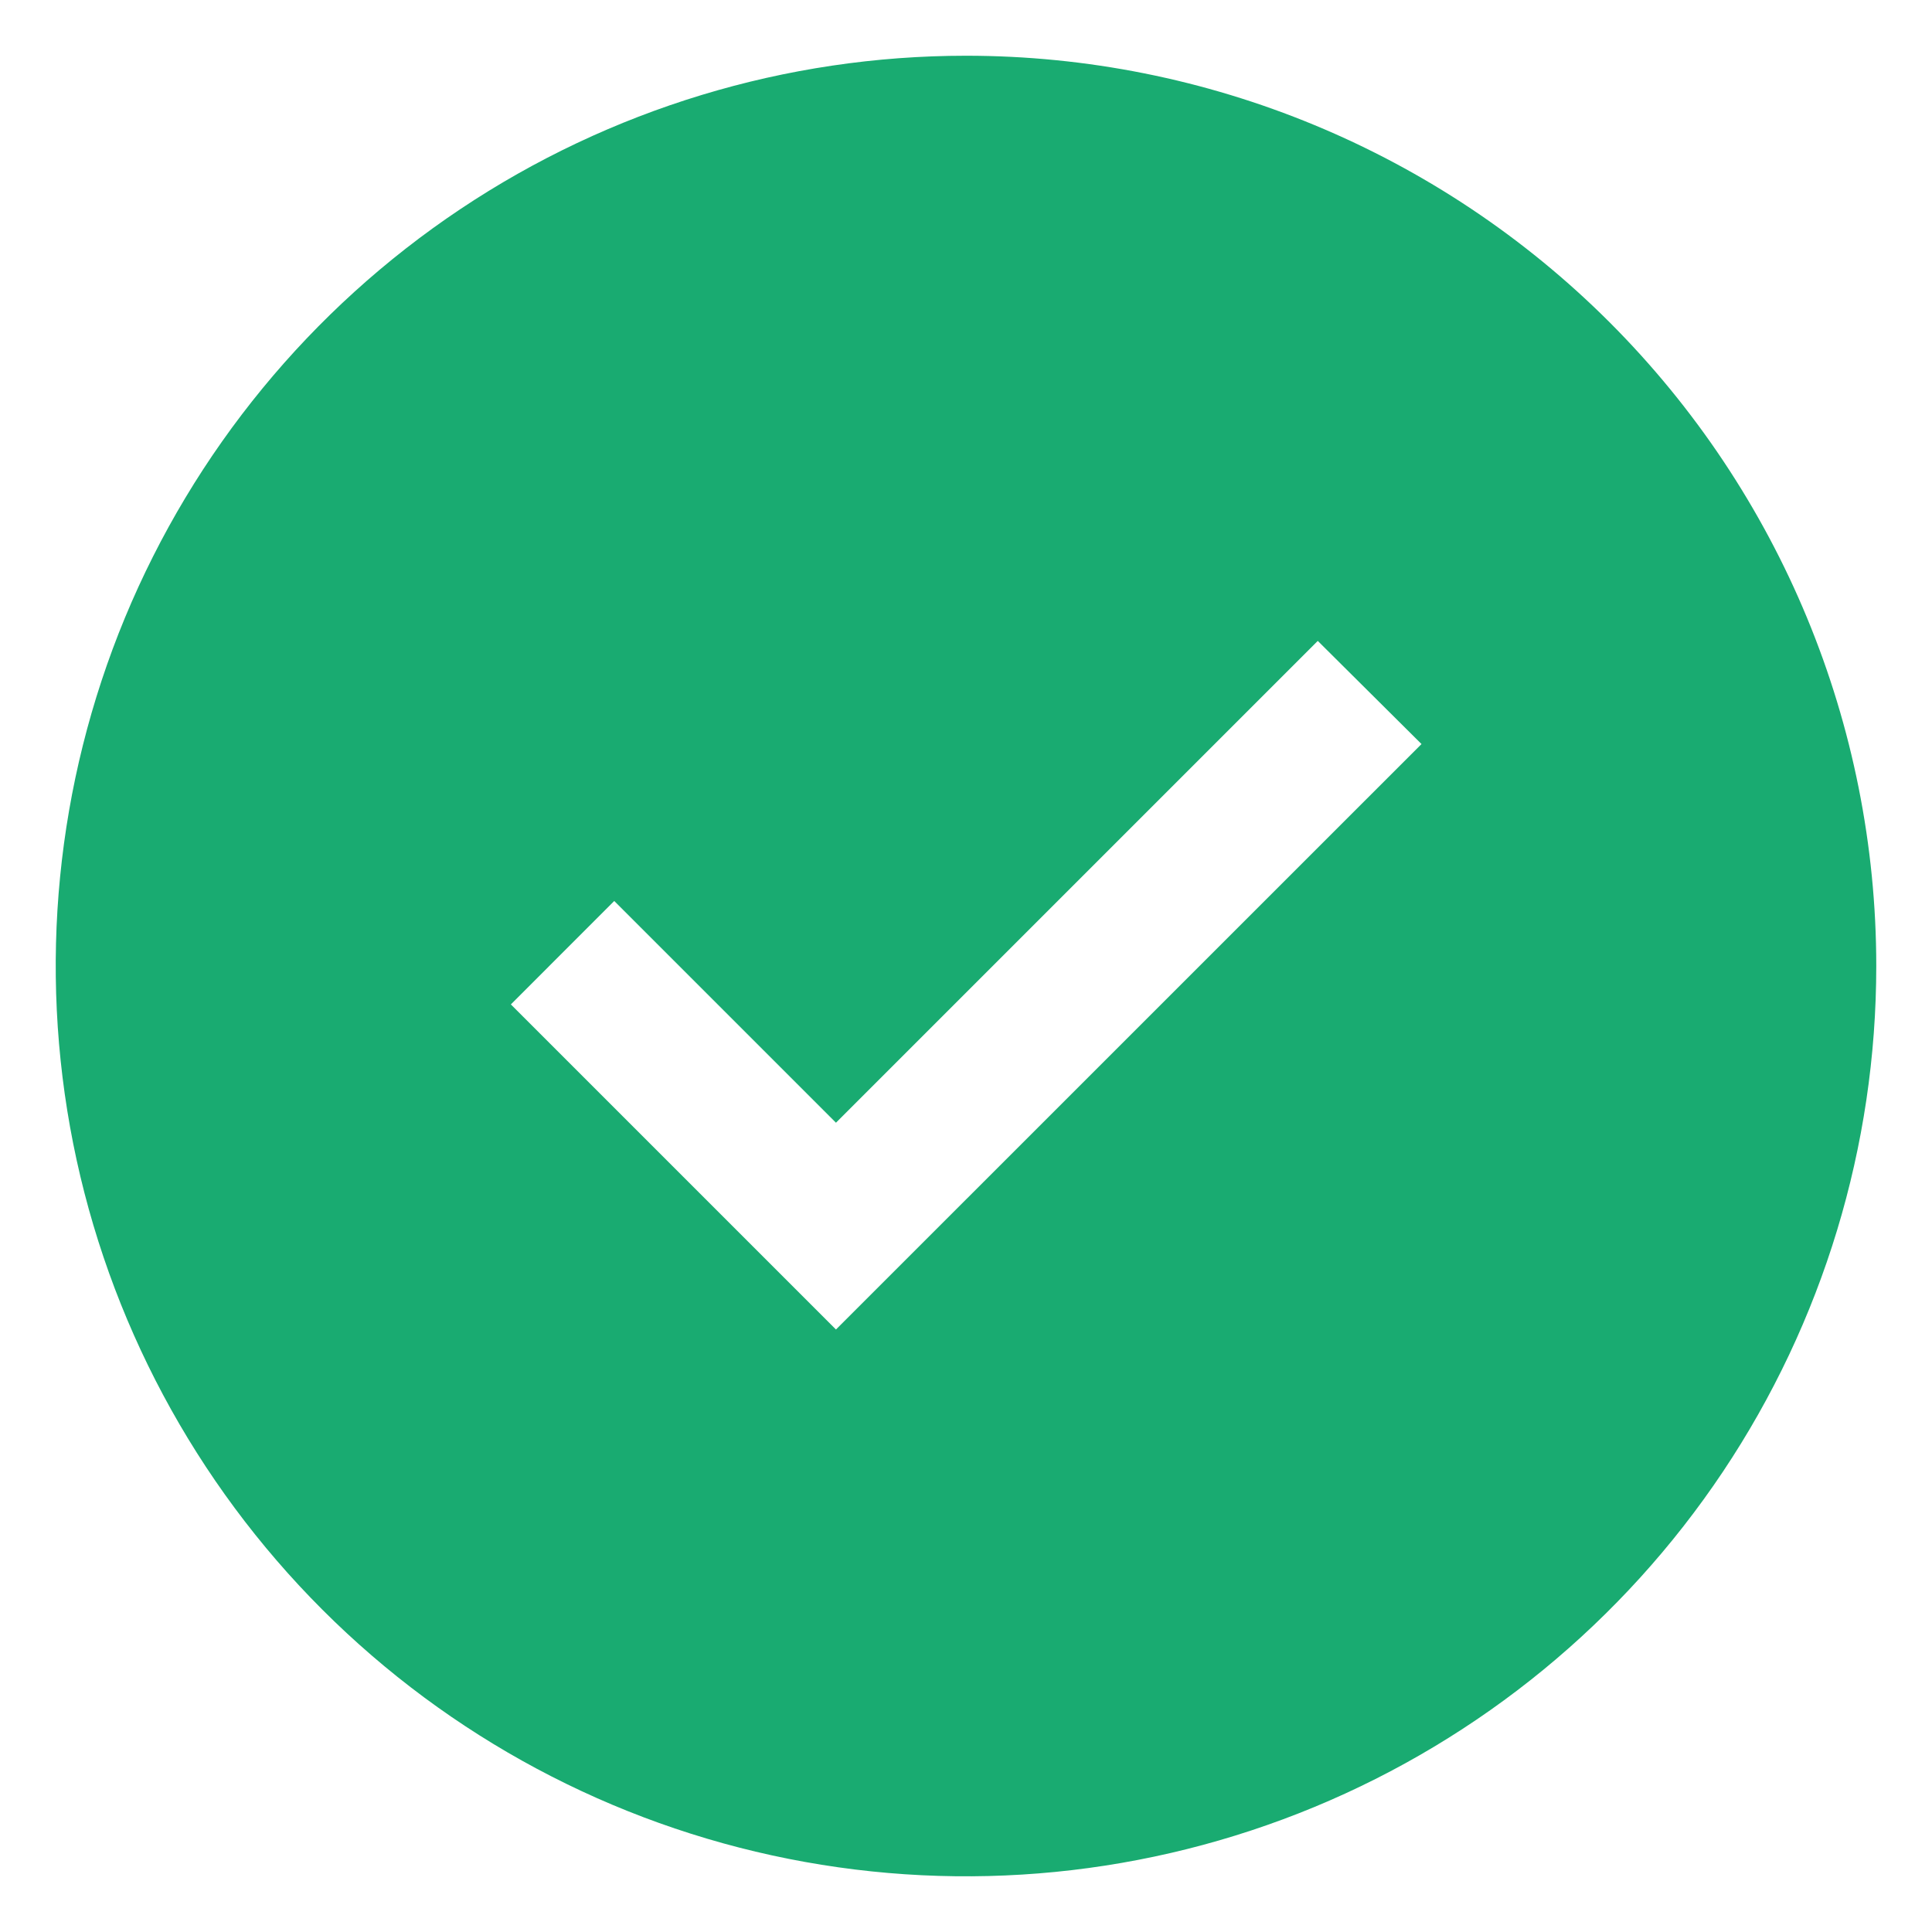 <svg xmlns="http://www.w3.org/2000/svg" fill="none" viewBox="0 0 26 26" height="26" width="26">
<path fill="#19AB71" d="M13 0.75C10.577 0.75 8.209 1.469 6.194 2.815C4.18 4.161 2.61 6.074 1.682 8.312C0.755 10.551 0.513 13.014 0.985 15.39C1.458 17.766 2.625 19.949 4.338 21.662C6.051 23.375 8.234 24.542 10.61 25.015C12.986 25.488 15.45 25.245 17.688 24.318C19.926 23.391 21.84 21.82 23.186 19.806C24.532 17.791 25.25 15.423 25.25 13C25.25 9.751 23.959 6.636 21.662 4.338C19.365 2.041 16.249 0.75 13 0.75ZM11.25 17.892L6.875 13.517L8.266 12.125L11.25 15.109L17.734 8.625L19.13 10.013L11.25 17.892Z"></path>
</svg>
